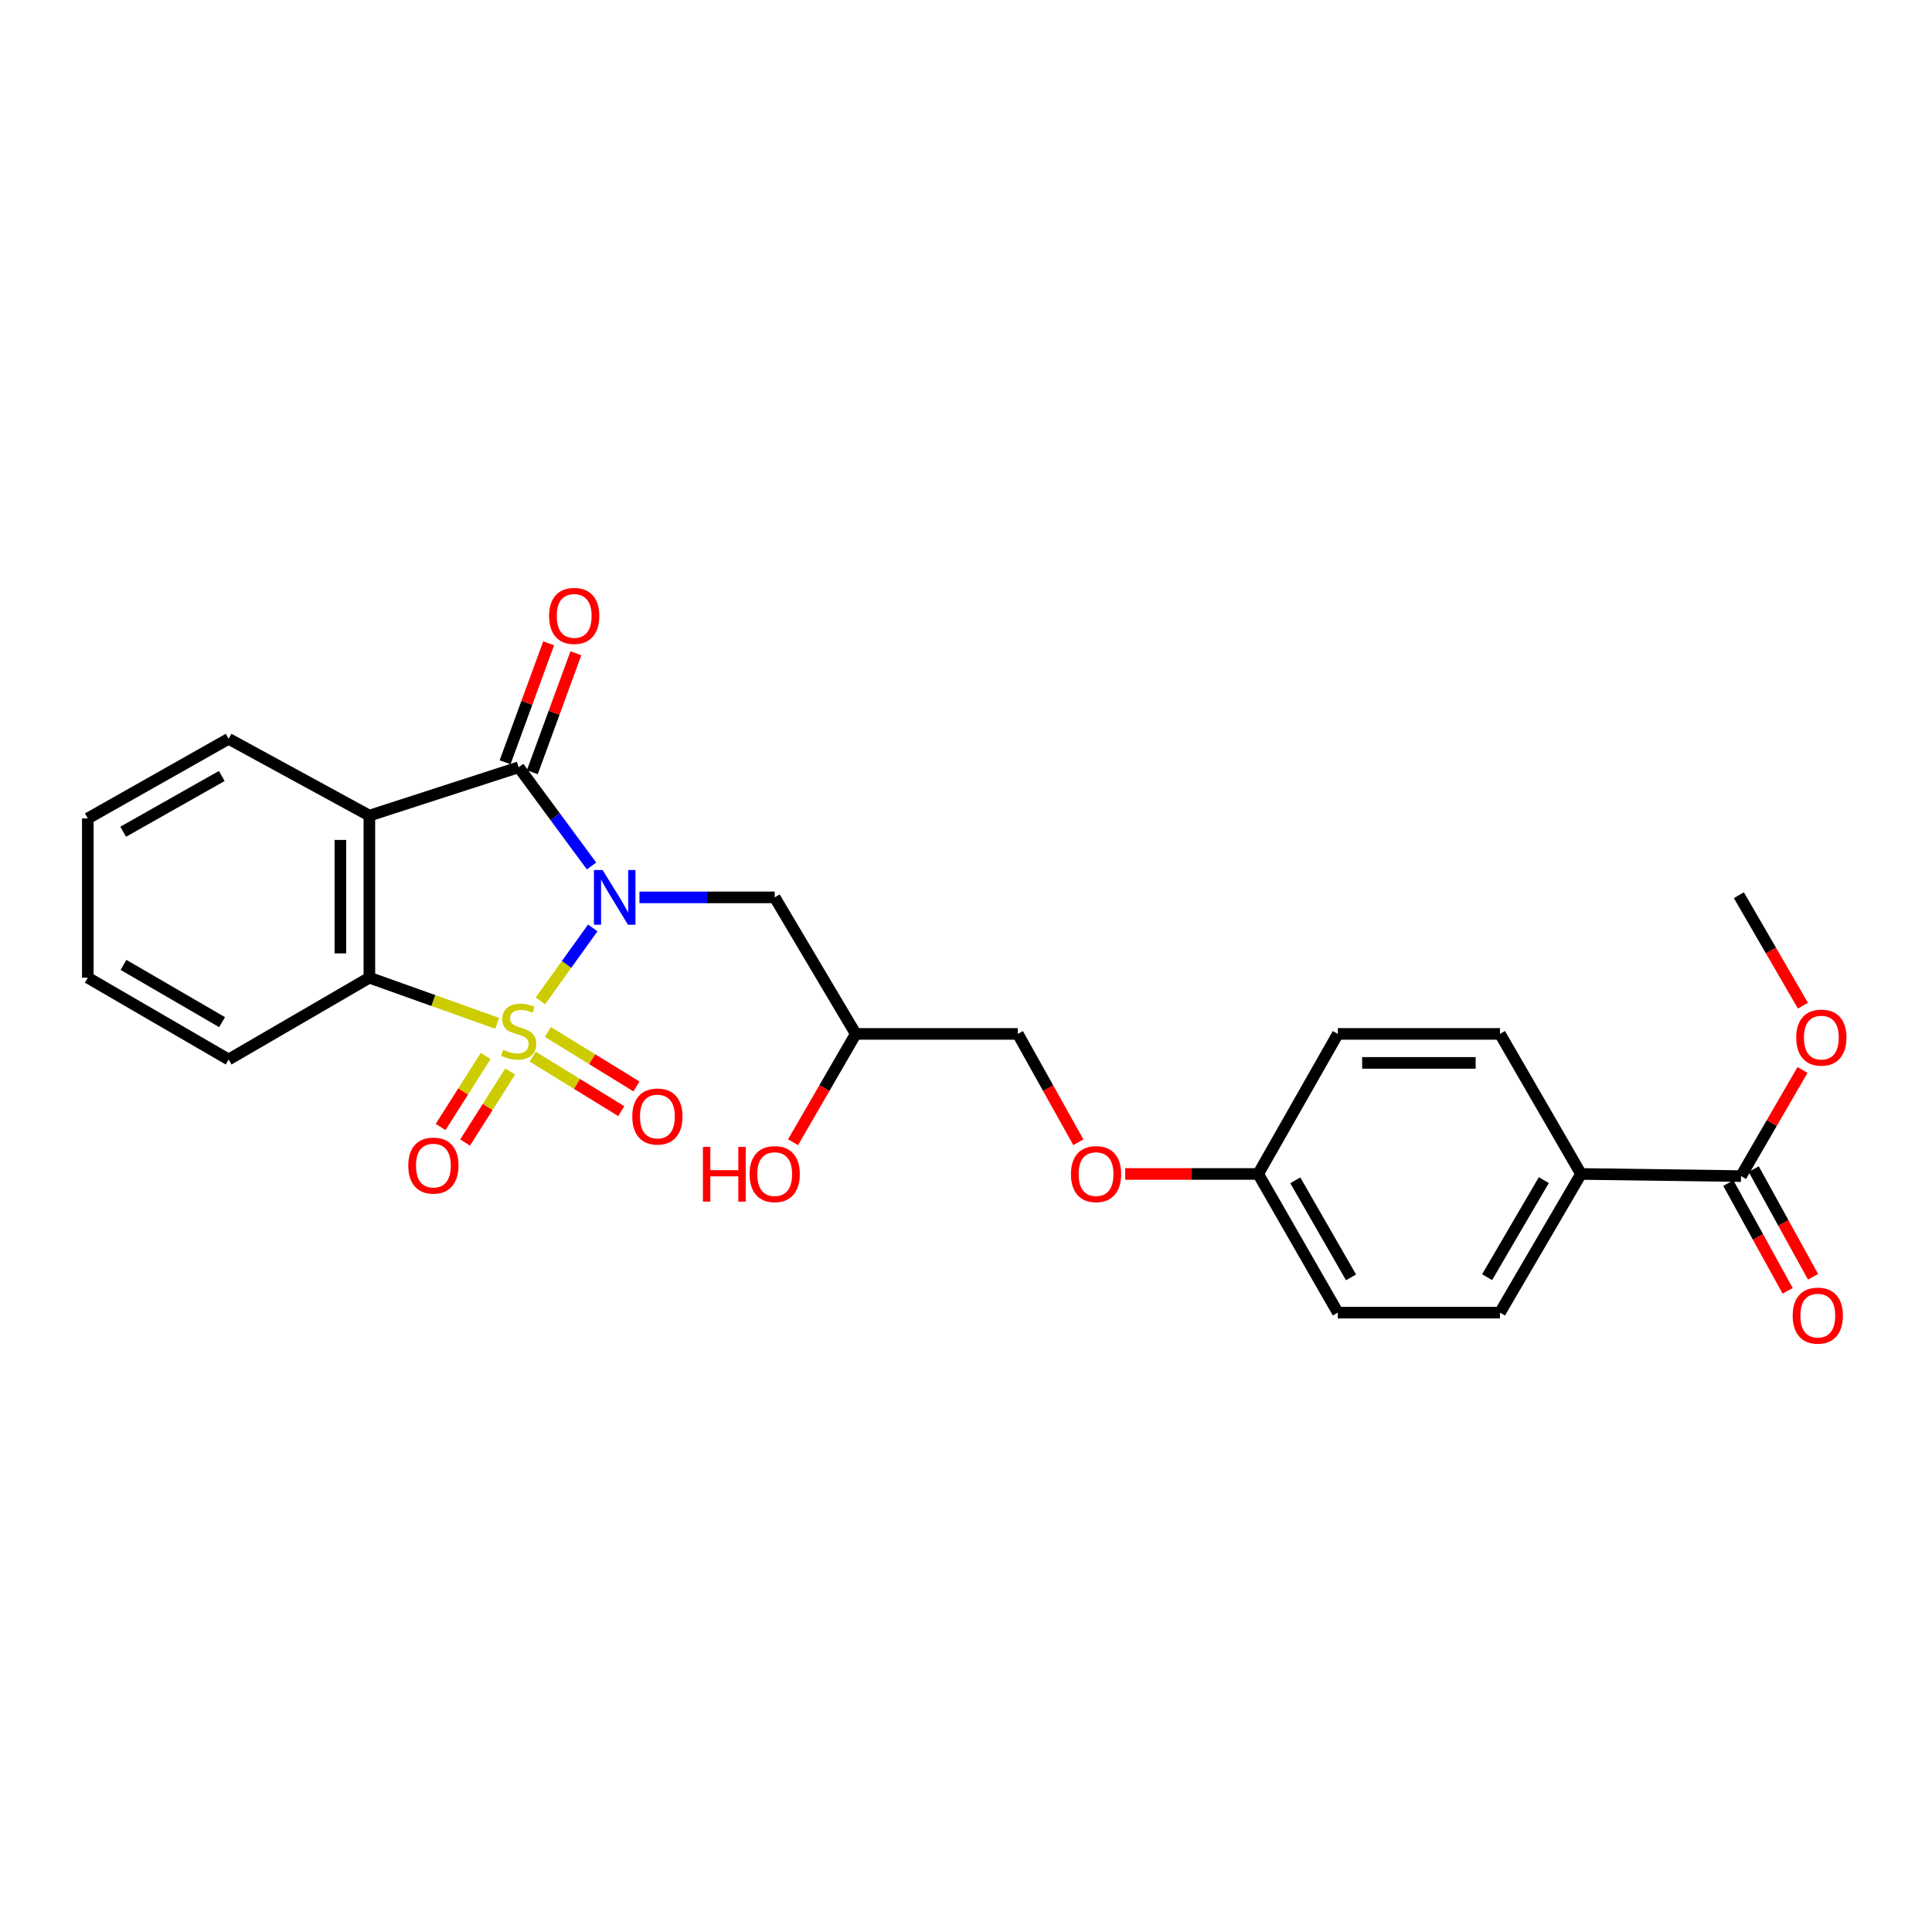 <?xml version='1.0' encoding='iso-8859-1'?>
<svg version='1.1' baseProfile='full'
              xmlns='http://www.w3.org/2000/svg'
                      xmlns:rdkit='http://www.rdkit.org/xml'
                      xmlns:xlink='http://www.w3.org/1999/xlink'
                  xml:space='preserve'
width='1000px' height='1000px' viewBox='0 0 1000 1000'>
<!-- END OF HEADER -->
<rect style='opacity:1.0;fill:#FFFFFF;stroke:none' width='1000' height='1000' x='0' y='0'> </rect>
<path class='bond-0' d='M 279.69,518.051 L 293.251,499.173' style='fill:none;fill-rule:evenodd;stroke:#CCCC00;stroke-width:6px;stroke-linecap:butt;stroke-linejoin:miter;stroke-opacity:1' />
<path class='bond-0' d='M 293.251,499.173 L 306.812,480.294' style='fill:none;fill-rule:evenodd;stroke:#0000FF;stroke-width:6px;stroke-linecap:butt;stroke-linejoin:miter;stroke-opacity:1' />
<path class='bond-3' d='M 257.349,529.68 L 224.27,517.866' style='fill:none;fill-rule:evenodd;stroke:#CCCC00;stroke-width:6px;stroke-linecap:butt;stroke-linejoin:miter;stroke-opacity:1' />
<path class='bond-3' d='M 224.27,517.866 L 191.19,506.053' style='fill:none;fill-rule:evenodd;stroke:#000000;stroke-width:6px;stroke-linecap:butt;stroke-linejoin:miter;stroke-opacity:1' />
<path class='bond-5' d='M 251.394,546.575 L 239.729,564.951' style='fill:none;fill-rule:evenodd;stroke:#CCCC00;stroke-width:6px;stroke-linecap:butt;stroke-linejoin:miter;stroke-opacity:1' />
<path class='bond-5' d='M 239.729,564.951 L 228.065,583.327' style='fill:none;fill-rule:evenodd;stroke:#FF0000;stroke-width:6px;stroke-linecap:butt;stroke-linejoin:miter;stroke-opacity:1' />
<path class='bond-5' d='M 264.063,554.617 L 252.399,572.993' style='fill:none;fill-rule:evenodd;stroke:#CCCC00;stroke-width:6px;stroke-linecap:butt;stroke-linejoin:miter;stroke-opacity:1' />
<path class='bond-5' d='M 252.399,572.993 L 240.735,591.369' style='fill:none;fill-rule:evenodd;stroke:#FF0000;stroke-width:6px;stroke-linecap:butt;stroke-linejoin:miter;stroke-opacity:1' />
<path class='bond-6' d='M 275.736,546.929 L 298.648,561.026' style='fill:none;fill-rule:evenodd;stroke:#CCCC00;stroke-width:6px;stroke-linecap:butt;stroke-linejoin:miter;stroke-opacity:1' />
<path class='bond-6' d='M 298.648,561.026 L 321.559,575.122' style='fill:none;fill-rule:evenodd;stroke:#FF0000;stroke-width:6px;stroke-linecap:butt;stroke-linejoin:miter;stroke-opacity:1' />
<path class='bond-6' d='M 283.6,534.148 L 306.511,548.245' style='fill:none;fill-rule:evenodd;stroke:#CCCC00;stroke-width:6px;stroke-linecap:butt;stroke-linejoin:miter;stroke-opacity:1' />
<path class='bond-6' d='M 306.511,548.245 L 329.422,562.341' style='fill:none;fill-rule:evenodd;stroke:#FF0000;stroke-width:6px;stroke-linecap:butt;stroke-linejoin:miter;stroke-opacity:1' />
<path class='bond-1' d='M 306.179,448.233 L 287.33,422.683' style='fill:none;fill-rule:evenodd;stroke:#0000FF;stroke-width:6px;stroke-linecap:butt;stroke-linejoin:miter;stroke-opacity:1' />
<path class='bond-1' d='M 287.33,422.683 L 268.481,397.132' style='fill:none;fill-rule:evenodd;stroke:#000000;stroke-width:6px;stroke-linecap:butt;stroke-linejoin:miter;stroke-opacity:1' />
<path class='bond-4' d='M 330.979,464.485 L 365.983,464.485' style='fill:none;fill-rule:evenodd;stroke:#0000FF;stroke-width:6px;stroke-linecap:butt;stroke-linejoin:miter;stroke-opacity:1' />
<path class='bond-4' d='M 365.983,464.485 L 400.986,464.485' style='fill:none;fill-rule:evenodd;stroke:#000000;stroke-width:6px;stroke-linecap:butt;stroke-linejoin:miter;stroke-opacity:1' />
<path class='bond-8' d='M 275.526,399.713 L 286.801,368.928' style='fill:none;fill-rule:evenodd;stroke:#000000;stroke-width:6px;stroke-linecap:butt;stroke-linejoin:miter;stroke-opacity:1' />
<path class='bond-8' d='M 286.801,368.928 L 298.076,338.144' style='fill:none;fill-rule:evenodd;stroke:#FF0000;stroke-width:6px;stroke-linecap:butt;stroke-linejoin:miter;stroke-opacity:1' />
<path class='bond-8' d='M 261.436,394.552 L 272.71,363.768' style='fill:none;fill-rule:evenodd;stroke:#000000;stroke-width:6px;stroke-linecap:butt;stroke-linejoin:miter;stroke-opacity:1' />
<path class='bond-8' d='M 272.71,363.768 L 283.985,332.983' style='fill:none;fill-rule:evenodd;stroke:#FF0000;stroke-width:6px;stroke-linecap:butt;stroke-linejoin:miter;stroke-opacity:1' />
<path class='bond-26' d='M 268.481,397.132 L 191.19,422.159' style='fill:none;fill-rule:evenodd;stroke:#000000;stroke-width:6px;stroke-linecap:butt;stroke-linejoin:miter;stroke-opacity:1' />
<path class='bond-2' d='M 191.19,422.159 L 191.19,506.053' style='fill:none;fill-rule:evenodd;stroke:#000000;stroke-width:6px;stroke-linecap:butt;stroke-linejoin:miter;stroke-opacity:1' />
<path class='bond-2' d='M 176.184,434.743 L 176.184,493.469' style='fill:none;fill-rule:evenodd;stroke:#000000;stroke-width:6px;stroke-linecap:butt;stroke-linejoin:miter;stroke-opacity:1' />
<path class='bond-15' d='M 191.19,422.159 L 118.335,382.409' style='fill:none;fill-rule:evenodd;stroke:#000000;stroke-width:6px;stroke-linecap:butt;stroke-linejoin:miter;stroke-opacity:1' />
<path class='bond-21' d='M 191.19,506.053 L 118.335,548.395' style='fill:none;fill-rule:evenodd;stroke:#000000;stroke-width:6px;stroke-linecap:butt;stroke-linejoin:miter;stroke-opacity:1' />
<path class='bond-11' d='M 400.986,464.485 L 442.937,535.148' style='fill:none;fill-rule:evenodd;stroke:#000000;stroke-width:6px;stroke-linecap:butt;stroke-linejoin:miter;stroke-opacity:1' />
<path class='bond-7' d='M 901.145,608.746 L 818.327,607.637' style='fill:none;fill-rule:evenodd;stroke:#000000;stroke-width:6px;stroke-linecap:butt;stroke-linejoin:miter;stroke-opacity:1' />
<path class='bond-10' d='M 894.573,612.366 L 909.933,640.246' style='fill:none;fill-rule:evenodd;stroke:#000000;stroke-width:6px;stroke-linecap:butt;stroke-linejoin:miter;stroke-opacity:1' />
<path class='bond-10' d='M 909.933,640.246 L 925.292,668.125' style='fill:none;fill-rule:evenodd;stroke:#FF0000;stroke-width:6px;stroke-linecap:butt;stroke-linejoin:miter;stroke-opacity:1' />
<path class='bond-10' d='M 907.717,605.125 L 923.076,633.005' style='fill:none;fill-rule:evenodd;stroke:#000000;stroke-width:6px;stroke-linecap:butt;stroke-linejoin:miter;stroke-opacity:1' />
<path class='bond-10' d='M 923.076,633.005 L 938.435,660.884' style='fill:none;fill-rule:evenodd;stroke:#FF0000;stroke-width:6px;stroke-linecap:butt;stroke-linejoin:miter;stroke-opacity:1' />
<path class='bond-17' d='M 901.145,608.746 L 917.06,581.281' style='fill:none;fill-rule:evenodd;stroke:#000000;stroke-width:6px;stroke-linecap:butt;stroke-linejoin:miter;stroke-opacity:1' />
<path class='bond-17' d='M 917.06,581.281 L 932.975,553.816' style='fill:none;fill-rule:evenodd;stroke:#FF0000;stroke-width:6px;stroke-linecap:butt;stroke-linejoin:miter;stroke-opacity:1' />
<path class='bond-9' d='M 818.327,607.637 L 776.385,679.408' style='fill:none;fill-rule:evenodd;stroke:#000000;stroke-width:6px;stroke-linecap:butt;stroke-linejoin:miter;stroke-opacity:1' />
<path class='bond-9' d='M 799.08,610.831 L 769.72,661.071' style='fill:none;fill-rule:evenodd;stroke:#000000;stroke-width:6px;stroke-linecap:butt;stroke-linejoin:miter;stroke-opacity:1' />
<path class='bond-28' d='M 818.327,607.637 L 776.385,535.148' style='fill:none;fill-rule:evenodd;stroke:#000000;stroke-width:6px;stroke-linecap:butt;stroke-linejoin:miter;stroke-opacity:1' />
<path class='bond-18' d='M 442.937,535.148 L 526.839,535.148' style='fill:none;fill-rule:evenodd;stroke:#000000;stroke-width:6px;stroke-linecap:butt;stroke-linejoin:miter;stroke-opacity:1' />
<path class='bond-22' d='M 442.937,535.148 L 426.711,563.186' style='fill:none;fill-rule:evenodd;stroke:#000000;stroke-width:6px;stroke-linecap:butt;stroke-linejoin:miter;stroke-opacity:1' />
<path class='bond-22' d='M 426.711,563.186 L 410.485,591.223' style='fill:none;fill-rule:evenodd;stroke:#FF0000;stroke-width:6px;stroke-linecap:butt;stroke-linejoin:miter;stroke-opacity:1' />
<path class='bond-12' d='M 776.385,535.148 L 692.458,535.148' style='fill:none;fill-rule:evenodd;stroke:#000000;stroke-width:6px;stroke-linecap:butt;stroke-linejoin:miter;stroke-opacity:1' />
<path class='bond-12' d='M 763.796,550.154 L 705.047,550.154' style='fill:none;fill-rule:evenodd;stroke:#000000;stroke-width:6px;stroke-linecap:butt;stroke-linejoin:miter;stroke-opacity:1' />
<path class='bond-13' d='M 776.385,679.408 L 692.458,679.408' style='fill:none;fill-rule:evenodd;stroke:#000000;stroke-width:6px;stroke-linecap:butt;stroke-linejoin:miter;stroke-opacity:1' />
<path class='bond-14' d='M 558.159,591.241 L 542.499,563.195' style='fill:none;fill-rule:evenodd;stroke:#FF0000;stroke-width:6px;stroke-linecap:butt;stroke-linejoin:miter;stroke-opacity:1' />
<path class='bond-14' d='M 542.499,563.195 L 526.839,535.148' style='fill:none;fill-rule:evenodd;stroke:#000000;stroke-width:6px;stroke-linecap:butt;stroke-linejoin:miter;stroke-opacity:1' />
<path class='bond-16' d='M 582.412,607.637 L 616.827,607.637' style='fill:none;fill-rule:evenodd;stroke:#FF0000;stroke-width:6px;stroke-linecap:butt;stroke-linejoin:miter;stroke-opacity:1' />
<path class='bond-16' d='M 616.827,607.637 L 651.241,607.637' style='fill:none;fill-rule:evenodd;stroke:#000000;stroke-width:6px;stroke-linecap:butt;stroke-linejoin:miter;stroke-opacity:1' />
<path class='bond-27' d='M 118.335,382.409 L 45.455,423.618' style='fill:none;fill-rule:evenodd;stroke:#000000;stroke-width:6px;stroke-linecap:butt;stroke-linejoin:miter;stroke-opacity:1' />
<path class='bond-27' d='M 114.789,401.653 L 63.773,430.5' style='fill:none;fill-rule:evenodd;stroke:#000000;stroke-width:6px;stroke-linecap:butt;stroke-linejoin:miter;stroke-opacity:1' />
<path class='bond-19' d='M 651.241,607.637 L 692.458,535.148' style='fill:none;fill-rule:evenodd;stroke:#000000;stroke-width:6px;stroke-linecap:butt;stroke-linejoin:miter;stroke-opacity:1' />
<path class='bond-20' d='M 651.241,607.637 L 692.458,679.408' style='fill:none;fill-rule:evenodd;stroke:#000000;stroke-width:6px;stroke-linecap:butt;stroke-linejoin:miter;stroke-opacity:1' />
<path class='bond-20' d='M 670.436,610.929 L 699.289,661.169' style='fill:none;fill-rule:evenodd;stroke:#000000;stroke-width:6px;stroke-linecap:butt;stroke-linejoin:miter;stroke-opacity:1' />
<path class='bond-23' d='M 933.191,520.535 L 916.614,491.947' style='fill:none;fill-rule:evenodd;stroke:#FF0000;stroke-width:6px;stroke-linecap:butt;stroke-linejoin:miter;stroke-opacity:1' />
<path class='bond-23' d='M 916.614,491.947 L 900.036,463.36' style='fill:none;fill-rule:evenodd;stroke:#000000;stroke-width:6px;stroke-linecap:butt;stroke-linejoin:miter;stroke-opacity:1' />
<path class='bond-25' d='M 118.335,548.395 L 45.455,506.053' style='fill:none;fill-rule:evenodd;stroke:#000000;stroke-width:6px;stroke-linecap:butt;stroke-linejoin:miter;stroke-opacity:1' />
<path class='bond-25' d='M 114.941,529.069 L 63.925,499.429' style='fill:none;fill-rule:evenodd;stroke:#000000;stroke-width:6px;stroke-linecap:butt;stroke-linejoin:miter;stroke-opacity:1' />
<path class='bond-24' d='M 45.455,423.618 L 45.455,506.053' style='fill:none;fill-rule:evenodd;stroke:#000000;stroke-width:6px;stroke-linecap:butt;stroke-linejoin:miter;stroke-opacity:1' />
<path  class='atom-0' d='M 260.481 543.376
Q 260.801 543.496, 262.121 544.056
Q 263.441 544.616, 264.881 544.976
Q 266.361 545.296, 267.801 545.296
Q 270.481 545.296, 272.041 544.016
Q 273.601 542.696, 273.601 540.416
Q 273.601 538.856, 272.801 537.896
Q 272.041 536.936, 270.841 536.416
Q 269.641 535.896, 267.641 535.296
Q 265.121 534.536, 263.601 533.816
Q 262.121 533.096, 261.041 531.576
Q 260.001 530.056, 260.001 527.496
Q 260.001 523.936, 262.401 521.736
Q 264.841 519.536, 269.641 519.536
Q 272.921 519.536, 276.641 521.096
L 275.721 524.176
Q 272.321 522.776, 269.761 522.776
Q 267.001 522.776, 265.481 523.936
Q 263.961 525.056, 264.001 527.016
Q 264.001 528.536, 264.761 529.456
Q 265.561 530.376, 266.681 530.896
Q 267.841 531.416, 269.761 532.016
Q 272.321 532.816, 273.841 533.616
Q 275.361 534.416, 276.441 536.056
Q 277.561 537.656, 277.561 540.416
Q 277.561 544.336, 274.921 546.456
Q 272.321 548.536, 267.961 548.536
Q 265.441 548.536, 263.521 547.976
Q 261.641 547.456, 259.401 546.536
L 260.481 543.376
' fill='#CCCC00'/>
<path  class='atom-1' d='M 311.908 450.325
L 321.188 465.325
Q 322.108 466.805, 323.588 469.485
Q 325.068 472.165, 325.148 472.325
L 325.148 450.325
L 328.908 450.325
L 328.908 478.645
L 325.028 478.645
L 315.068 462.245
Q 313.908 460.325, 312.668 458.125
Q 311.468 455.925, 311.108 455.245
L 311.108 478.645
L 307.428 478.645
L 307.428 450.325
L 311.908 450.325
' fill='#0000FF'/>
<path  class='atom-6' d='M 211.321 603.307
Q 211.321 596.507, 214.681 592.707
Q 218.041 588.907, 224.321 588.907
Q 230.601 588.907, 233.961 592.707
Q 237.321 596.507, 237.321 603.307
Q 237.321 610.187, 233.921 614.107
Q 230.521 617.987, 224.321 617.987
Q 218.081 617.987, 214.681 614.107
Q 211.321 610.227, 211.321 603.307
M 224.321 614.787
Q 228.641 614.787, 230.961 611.907
Q 233.321 608.987, 233.321 603.307
Q 233.321 597.747, 230.961 594.947
Q 228.641 592.107, 224.321 592.107
Q 220.001 592.107, 217.641 594.907
Q 215.321 597.707, 215.321 603.307
Q 215.321 609.027, 217.641 611.907
Q 220.001 614.787, 224.321 614.787
' fill='#FF0000'/>
<path  class='atom-7' d='M 327.269 577.904
Q 327.269 571.104, 330.629 567.304
Q 333.989 563.504, 340.269 563.504
Q 346.549 563.504, 349.909 567.304
Q 353.269 571.104, 353.269 577.904
Q 353.269 584.784, 349.869 588.704
Q 346.469 592.584, 340.269 592.584
Q 334.029 592.584, 330.629 588.704
Q 327.269 584.824, 327.269 577.904
M 340.269 589.384
Q 344.589 589.384, 346.909 586.504
Q 349.269 583.584, 349.269 577.904
Q 349.269 572.344, 346.909 569.544
Q 344.589 566.704, 340.269 566.704
Q 335.949 566.704, 333.589 569.504
Q 331.269 572.304, 331.269 577.904
Q 331.269 583.624, 333.589 586.504
Q 335.949 589.384, 340.269 589.384
' fill='#FF0000'/>
<path  class='atom-9' d='M 284.201 318.796
Q 284.201 311.996, 287.561 308.196
Q 290.921 304.396, 297.201 304.396
Q 303.481 304.396, 306.841 308.196
Q 310.201 311.996, 310.201 318.796
Q 310.201 325.676, 306.801 329.596
Q 303.401 333.476, 297.201 333.476
Q 290.961 333.476, 287.561 329.596
Q 284.201 325.716, 284.201 318.796
M 297.201 330.276
Q 301.521 330.276, 303.841 327.396
Q 306.201 324.476, 306.201 318.796
Q 306.201 313.236, 303.841 310.436
Q 301.521 307.596, 297.201 307.596
Q 292.881 307.596, 290.521 310.396
Q 288.201 313.196, 288.201 318.796
Q 288.201 324.516, 290.521 327.396
Q 292.881 330.276, 297.201 330.276
' fill='#FF0000'/>
<path  class='atom-11' d='M 927.887 680.964
Q 927.887 674.164, 931.247 670.364
Q 934.607 666.564, 940.887 666.564
Q 947.167 666.564, 950.527 670.364
Q 953.887 674.164, 953.887 680.964
Q 953.887 687.844, 950.487 691.764
Q 947.087 695.644, 940.887 695.644
Q 934.647 695.644, 931.247 691.764
Q 927.887 687.884, 927.887 680.964
M 940.887 692.444
Q 945.207 692.444, 947.527 689.564
Q 949.887 686.644, 949.887 680.964
Q 949.887 675.404, 947.527 672.604
Q 945.207 669.764, 940.887 669.764
Q 936.567 669.764, 934.207 672.564
Q 931.887 675.364, 931.887 680.964
Q 931.887 686.684, 934.207 689.564
Q 936.567 692.444, 940.887 692.444
' fill='#FF0000'/>
<path  class='atom-15' d='M 554.314 607.717
Q 554.314 600.917, 557.674 597.117
Q 561.034 593.317, 567.314 593.317
Q 573.594 593.317, 576.954 597.117
Q 580.314 600.917, 580.314 607.717
Q 580.314 614.597, 576.914 618.517
Q 573.514 622.397, 567.314 622.397
Q 561.074 622.397, 557.674 618.517
Q 554.314 614.637, 554.314 607.717
M 567.314 619.197
Q 571.634 619.197, 573.954 616.317
Q 576.314 613.397, 576.314 607.717
Q 576.314 602.157, 573.954 599.357
Q 571.634 596.517, 567.314 596.517
Q 562.994 596.517, 560.634 599.317
Q 558.314 602.117, 558.314 607.717
Q 558.314 613.437, 560.634 616.317
Q 562.994 619.197, 567.314 619.197
' fill='#FF0000'/>
<path  class='atom-18' d='M 929.729 537.062
Q 929.729 530.262, 933.089 526.462
Q 936.449 522.662, 942.729 522.662
Q 949.009 522.662, 952.369 526.462
Q 955.729 530.262, 955.729 537.062
Q 955.729 543.942, 952.329 547.862
Q 948.929 551.742, 942.729 551.742
Q 936.489 551.742, 933.089 547.862
Q 929.729 543.982, 929.729 537.062
M 942.729 548.542
Q 947.049 548.542, 949.369 545.662
Q 951.729 542.742, 951.729 537.062
Q 951.729 531.502, 949.369 528.702
Q 947.049 525.862, 942.729 525.862
Q 938.409 525.862, 936.049 528.662
Q 933.729 531.462, 933.729 537.062
Q 933.729 542.782, 936.049 545.662
Q 938.409 548.542, 942.729 548.542
' fill='#FF0000'/>
<path  class='atom-23' d='M 363.826 593.637
L 367.666 593.637
L 367.666 605.677
L 382.146 605.677
L 382.146 593.637
L 385.986 593.637
L 385.986 621.957
L 382.146 621.957
L 382.146 608.877
L 367.666 608.877
L 367.666 621.957
L 363.826 621.957
L 363.826 593.637
' fill='#FF0000'/>
<path  class='atom-23' d='M 387.986 607.717
Q 387.986 600.917, 391.346 597.117
Q 394.706 593.317, 400.986 593.317
Q 407.266 593.317, 410.626 597.117
Q 413.986 600.917, 413.986 607.717
Q 413.986 614.597, 410.586 618.517
Q 407.186 622.397, 400.986 622.397
Q 394.746 622.397, 391.346 618.517
Q 387.986 614.637, 387.986 607.717
M 400.986 619.197
Q 405.306 619.197, 407.626 616.317
Q 409.986 613.397, 409.986 607.717
Q 409.986 602.157, 407.626 599.357
Q 405.306 596.517, 400.986 596.517
Q 396.666 596.517, 394.306 599.317
Q 391.986 602.117, 391.986 607.717
Q 391.986 613.437, 394.306 616.317
Q 396.666 619.197, 400.986 619.197
' fill='#FF0000'/>
</svg>
